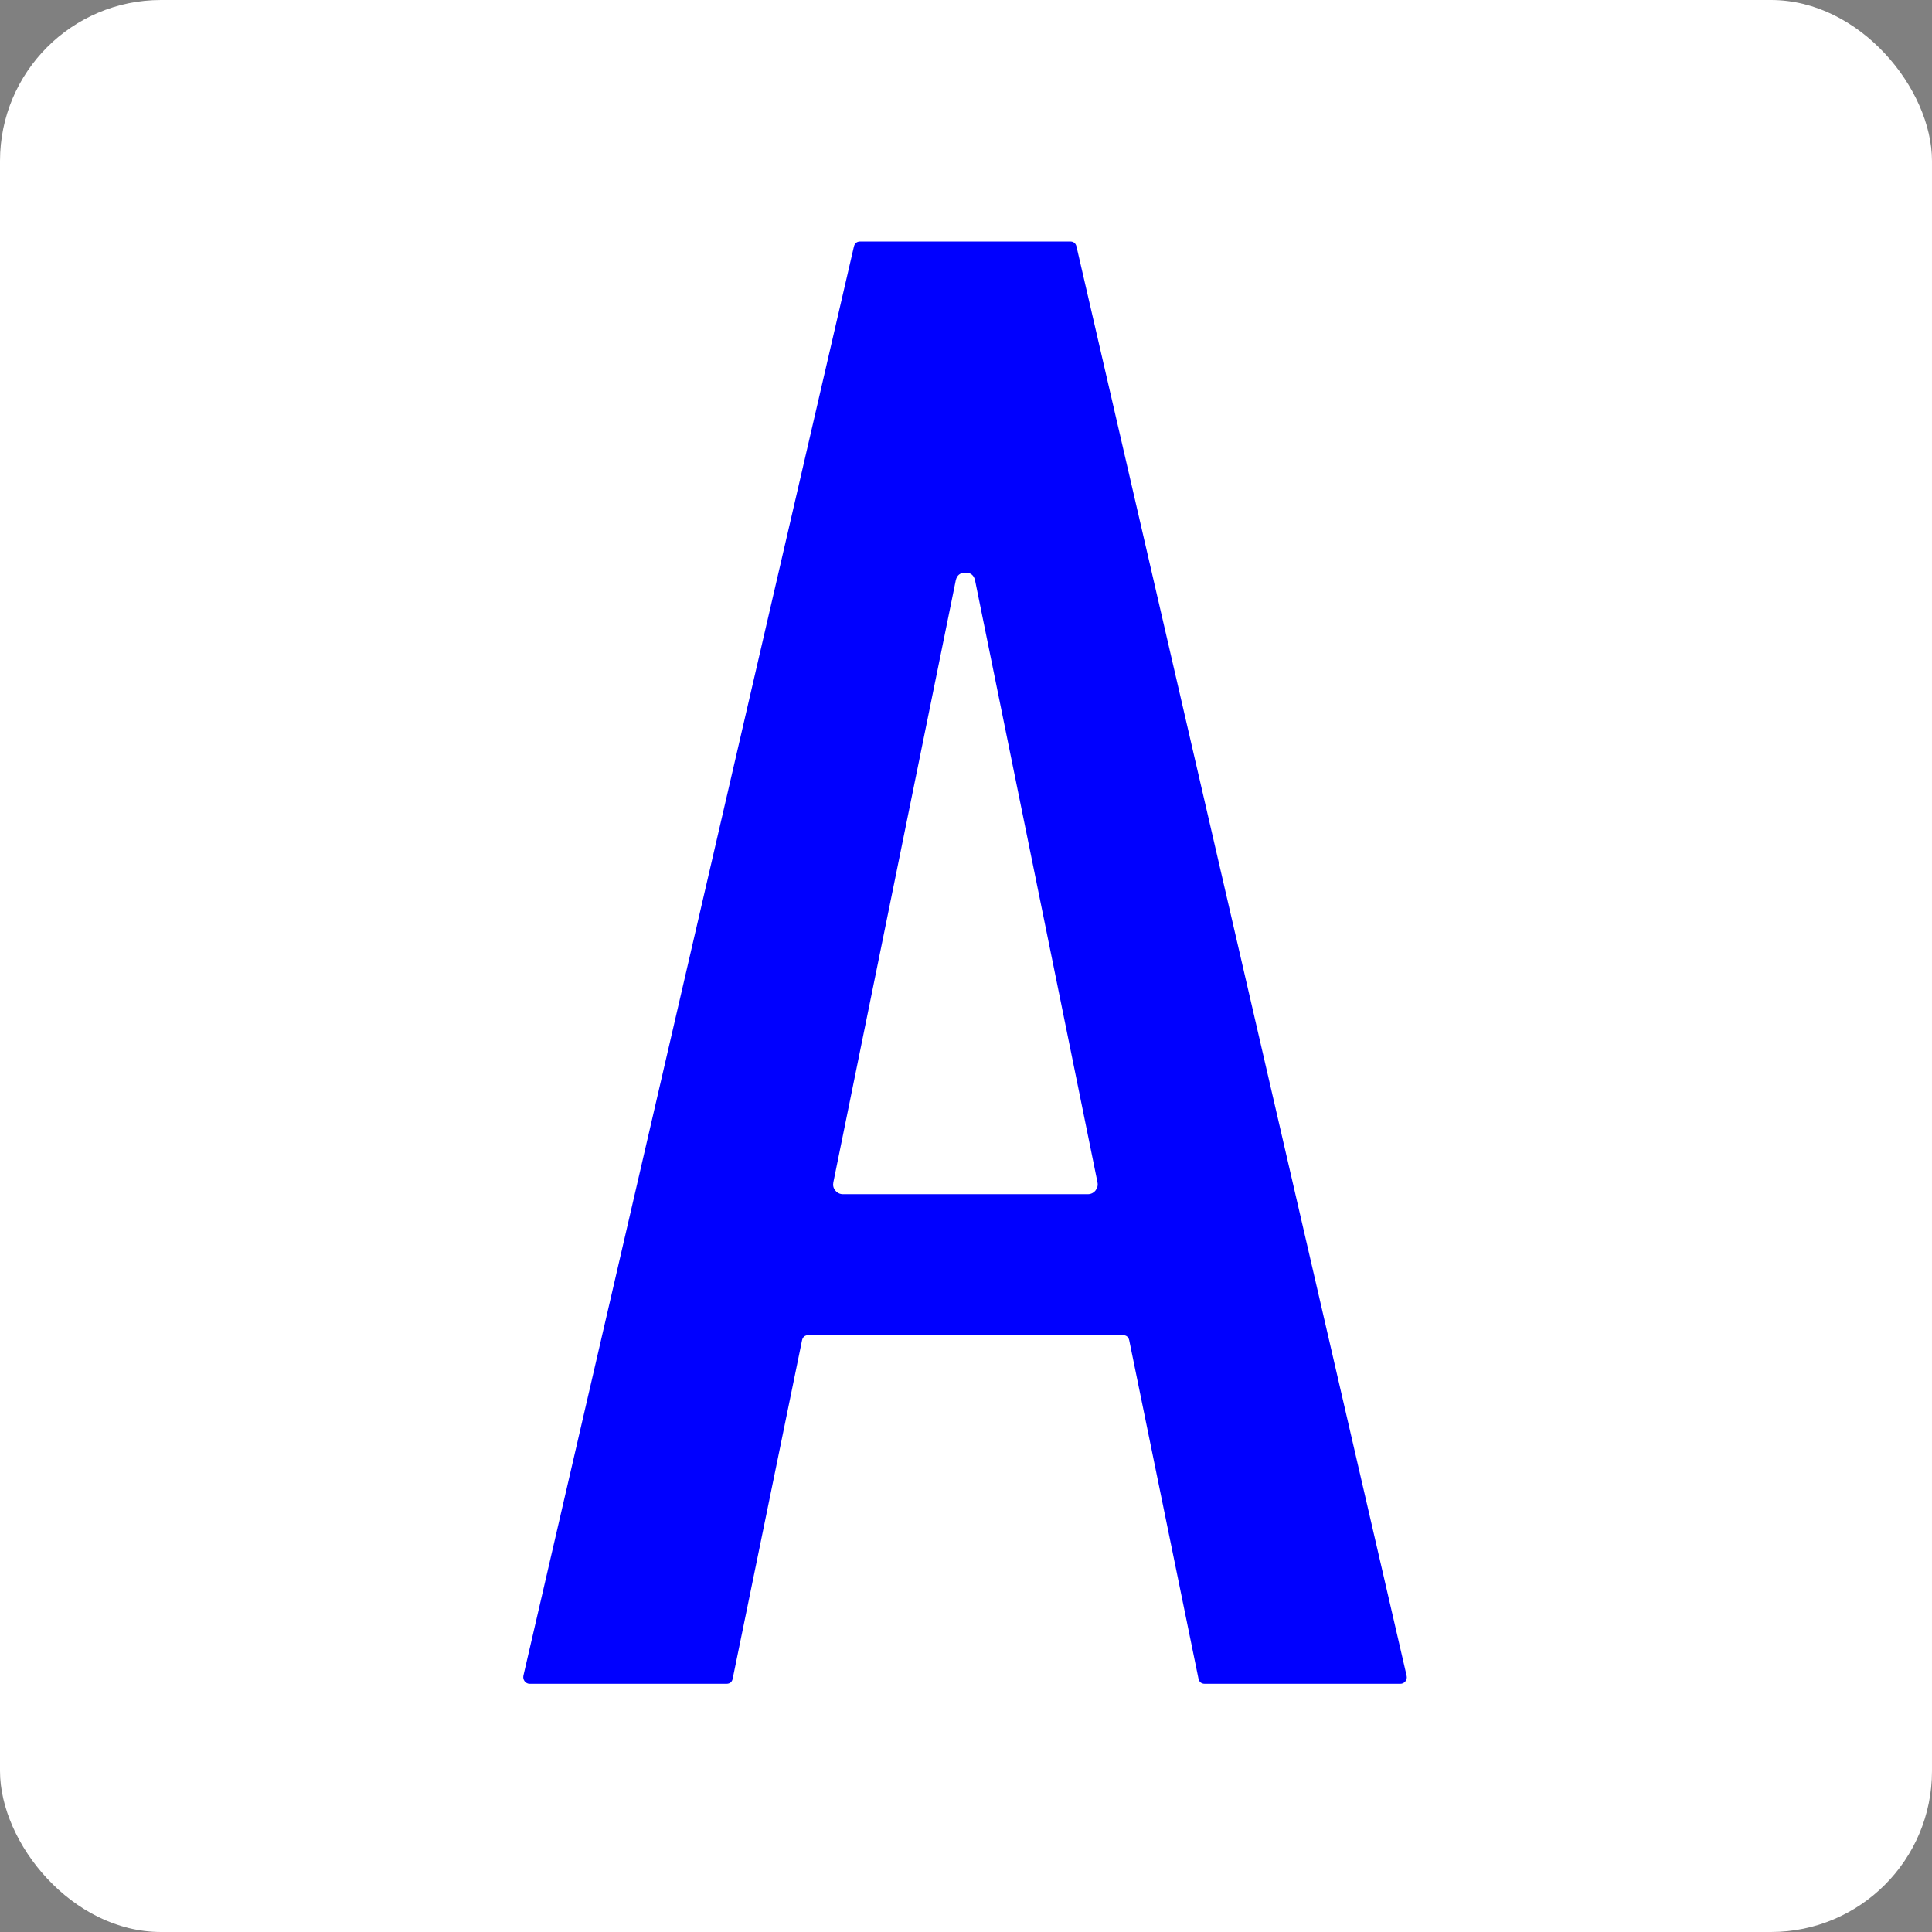 <?xml version="1.0" encoding="UTF-8"?>
<svg xmlns="http://www.w3.org/2000/svg" width="96" height="96" viewBox="0 0 96 96" fill="none">
  <rect x="0" y="0" width="96" height="96" fill="#808080" stroke="none"/>
  <rect width="96" height="96" rx="8" fill="white"></rect>
  <path d="M39.852 66.604L36.409 83.401C36.378 83.578 36.268 83.667 36.091 83.667H26.326C26.221 83.667 26.138 83.625 26.07 83.542C26.008 83.458 25.987 83.365 26.008 83.26L42.43 12.255C42.471 12.083 42.581 12 42.753 12H53.169C53.346 12 53.45 12.083 53.492 12.255L69.893 83.26C69.919 83.365 69.898 83.458 69.836 83.542C69.768 83.625 69.685 83.667 69.576 83.667H59.872C59.695 83.667 59.586 83.578 59.55 83.401L56.112 66.604C56.075 66.432 55.971 66.344 55.789 66.344H40.175C39.997 66.344 39.888 66.432 39.852 66.604ZM41.409 58.75C41.378 58.901 41.409 59.036 41.508 59.156C41.607 59.276 41.737 59.339 41.888 59.339H54.055C54.206 59.339 54.336 59.276 54.435 59.156C54.529 59.036 54.565 58.901 54.534 58.75L48.45 28.838C48.393 28.583 48.232 28.453 47.971 28.453C47.711 28.453 47.55 28.583 47.492 28.838L41.409 58.75Z" fill="#0000FF"></path>
</svg>
